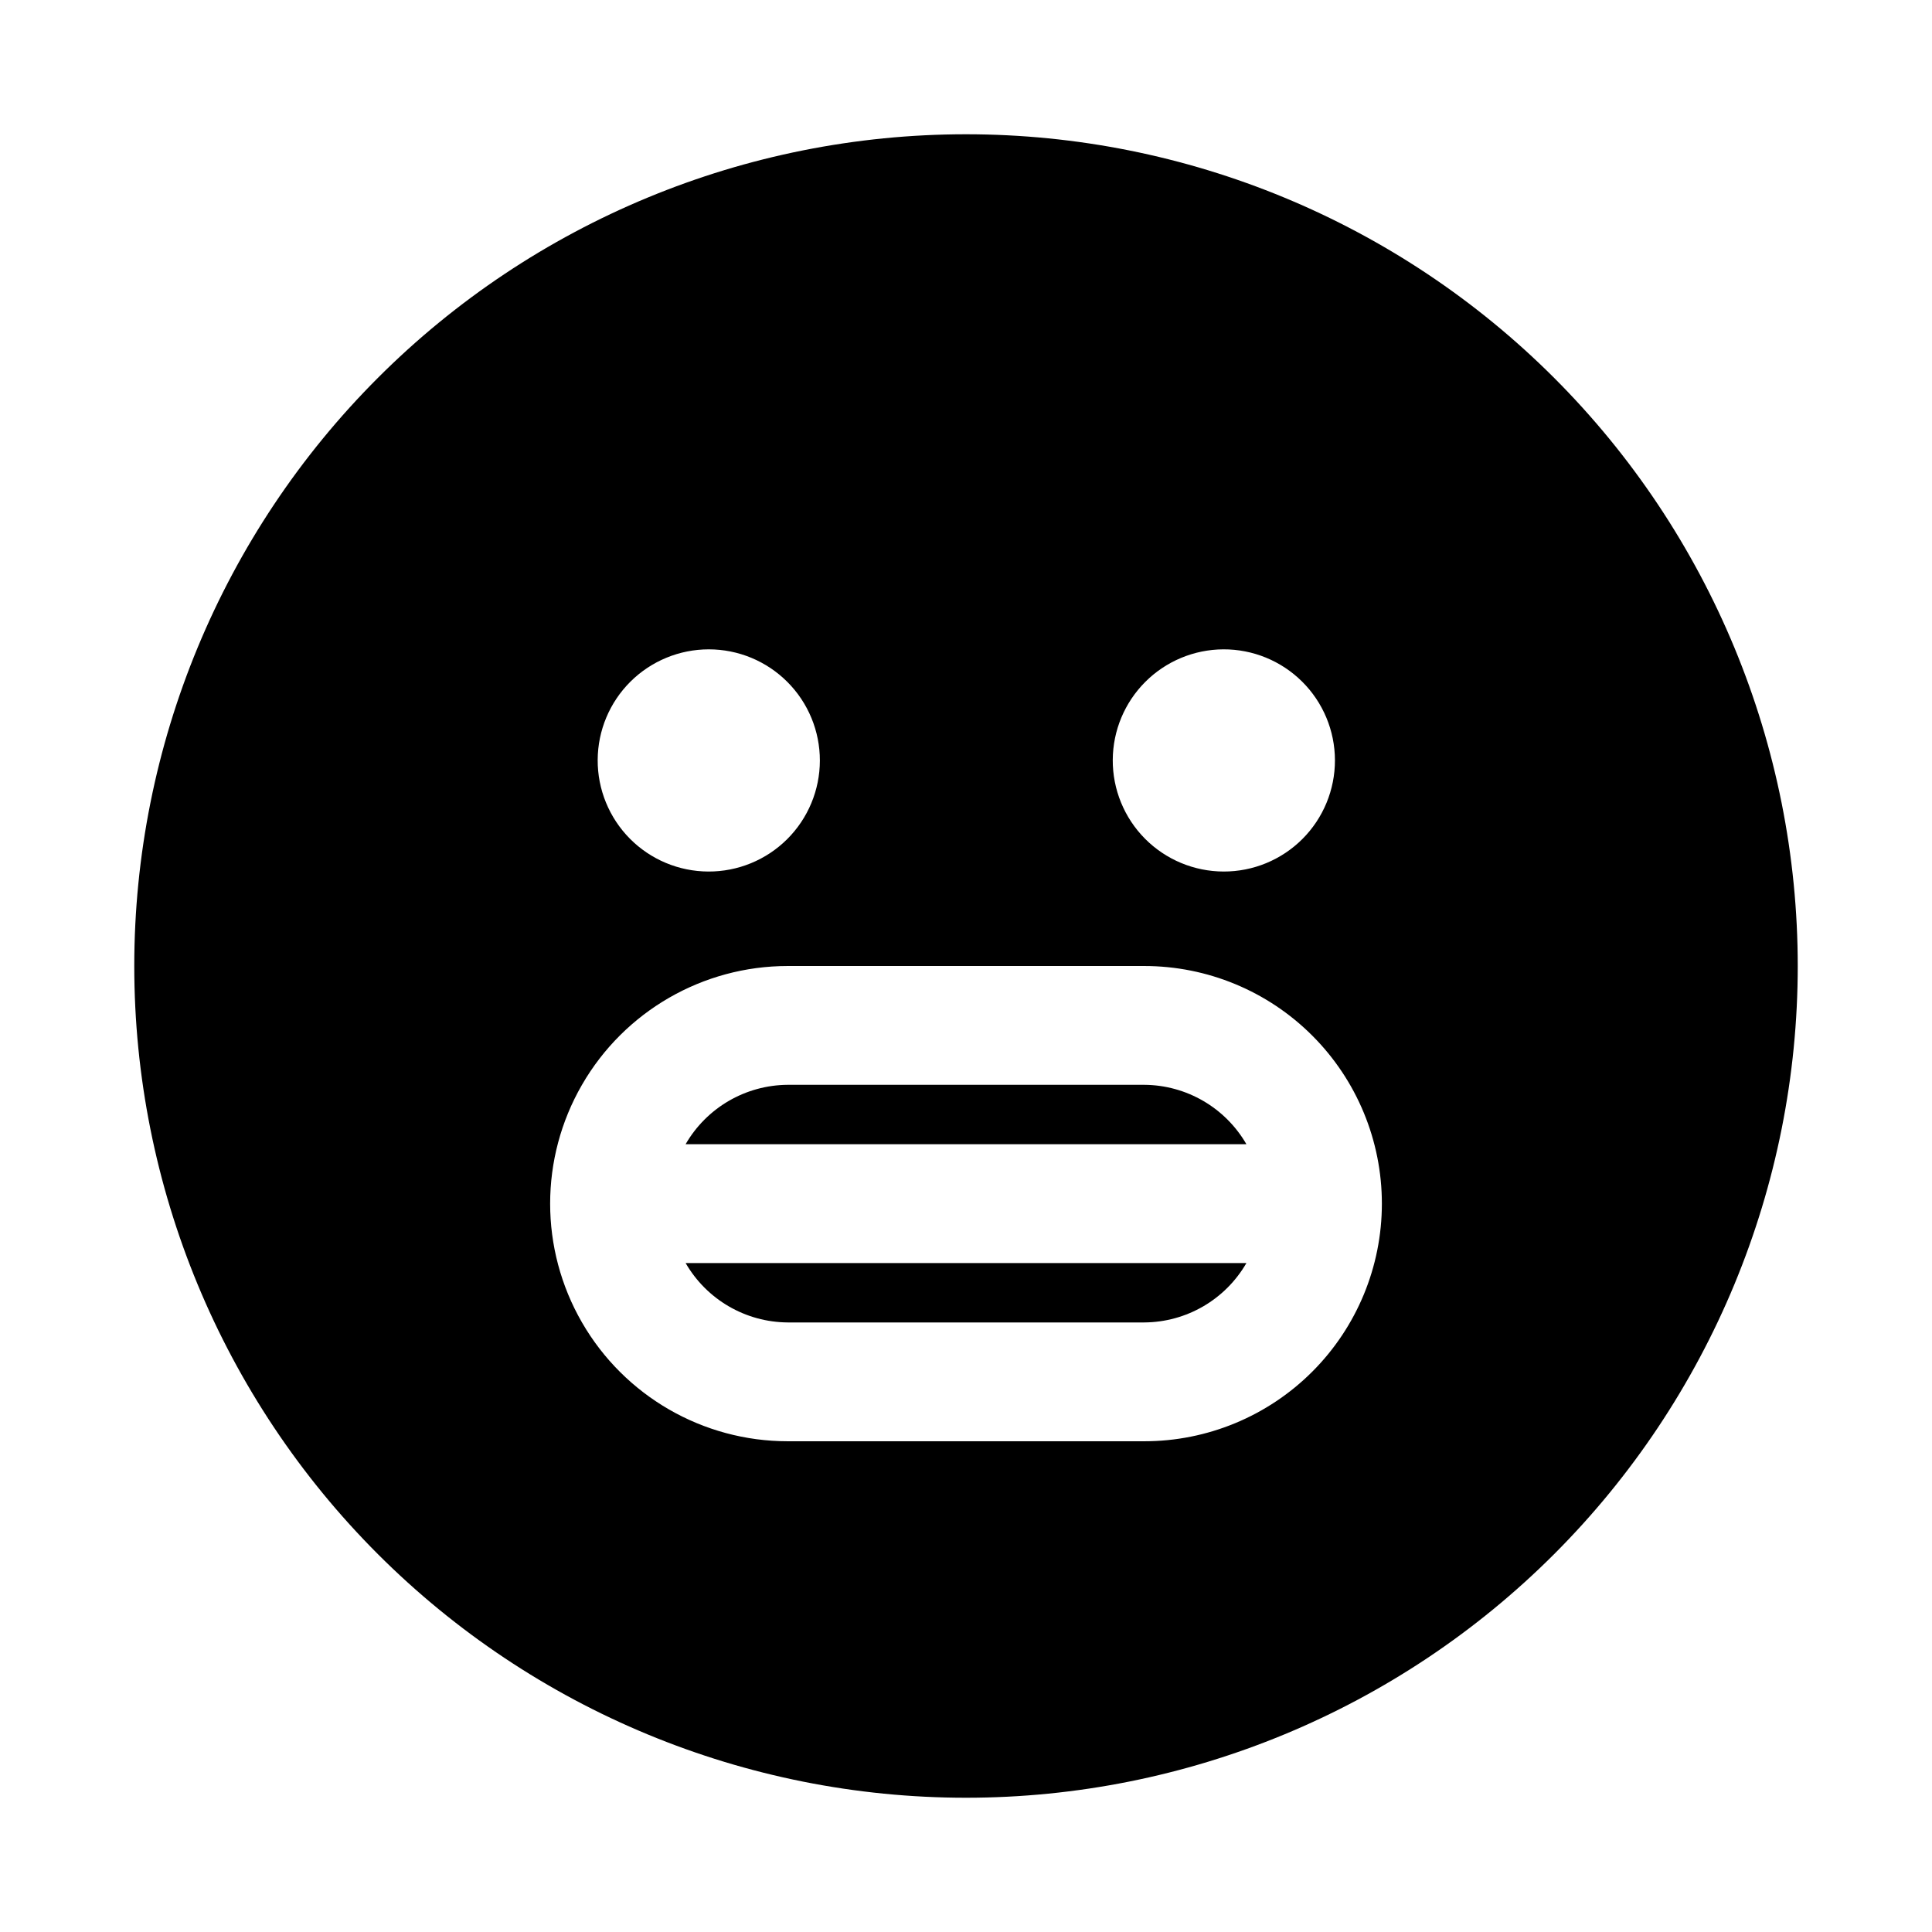 <?xml version="1.0" encoding="UTF-8"?>
<!-- Uploaded to: SVG Repo, www.svgrepo.com, Generator: SVG Repo Mixer Tools -->
<svg fill="#000000" width="800px" height="800px" version="1.1" viewBox="144 144 512 512" xmlns="http://www.w3.org/2000/svg">
 <path d="m474.31 447.23h-148.62c5.59-9.684 15.898-15.676 27.078-15.742h94.465c11.184 0.066 21.488 6.059 27.078 15.742zm146.11-47.23c0 58.457-23.223 114.52-64.559 155.86-41.336 41.336-97.398 64.559-155.86 64.559-58.461 0-114.52-23.223-155.86-64.559-41.336-41.336-64.559-97.398-64.559-155.86 0-58.461 23.223-114.52 64.559-155.86s97.398-64.559 155.86-64.559c58.457 0 114.52 23.223 155.86 64.559 41.336 41.336 64.559 97.398 64.559 155.86zm-181.53-54.633c-0.043 7.824 3.035 15.348 8.547 20.902 5.516 5.551 13.016 8.68 20.84 8.695 7.828 0.016 15.336-3.09 20.871-8.621 5.535-5.535 8.637-13.047 8.625-20.871-0.016-7.828-3.144-15.328-8.699-20.84-5.555-5.516-13.074-8.594-20.898-8.551-7.754 0.043-15.18 3.141-20.664 8.625-5.481 5.481-8.582 12.906-8.621 20.66zm-136.5 0c-0.043 7.816 3.027 15.328 8.527 20.883 5.504 5.551 12.988 8.688 20.809 8.715 7.816 0.027 15.324-3.055 20.867-8.566 5.543-5.512 8.664-13.004 8.68-20.82 0.012-7.82-3.082-15.32-8.605-20.852-5.523-5.535-13.02-8.645-20.836-8.645-7.781 0-15.246 3.082-20.766 8.566-5.516 5.488-8.637 12.938-8.676 20.719zm207.82 117.61c0-16.703-6.637-32.723-18.445-44.531-11.809-11.812-27.828-18.445-44.531-18.445h-94.465c-22.5 0-43.289 12-54.539 31.488-11.25 19.484-11.25 43.488 0 62.973 11.25 19.488 32.039 31.488 54.539 31.488h94.465c16.703 0 32.723-6.633 44.531-18.445 11.809-11.809 18.445-27.828 18.445-44.527zm-157.44 31.484h94.465c11.184-0.066 21.488-6.059 27.078-15.742h-148.62c5.59 9.684 15.898 15.676 27.078 15.742z"/>
</svg>